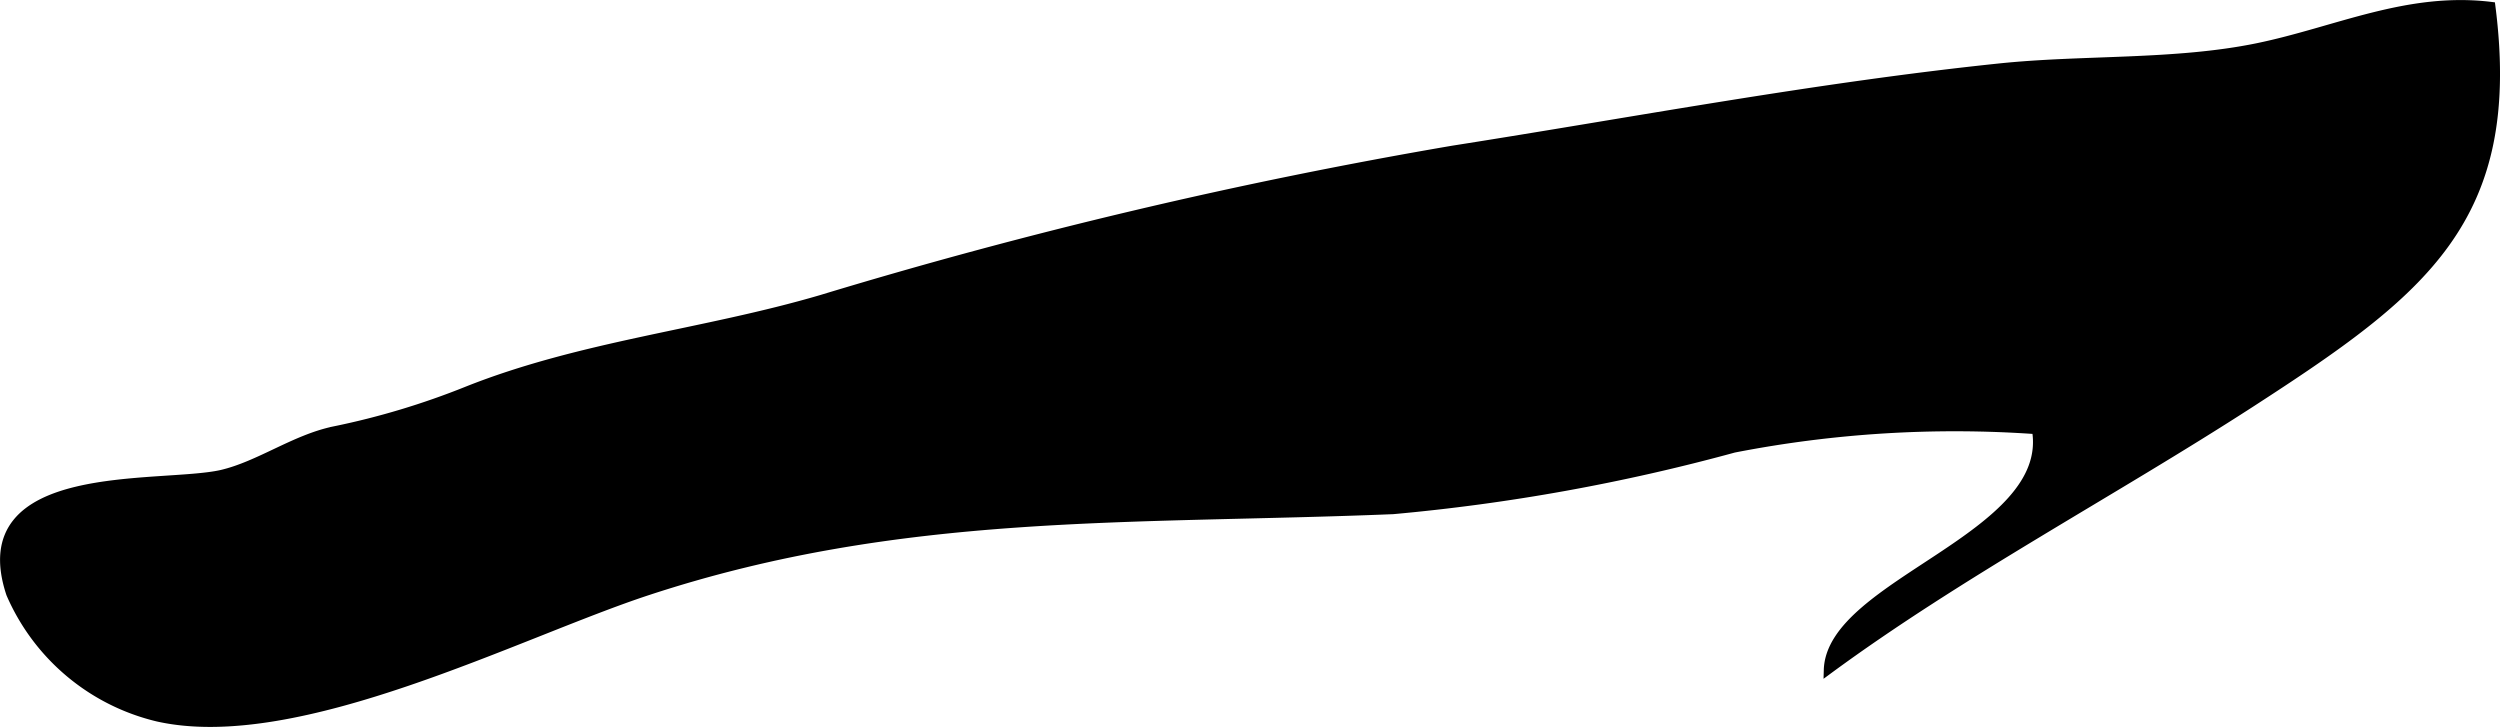 <?xml version="1.0" encoding="UTF-8"?>
<svg xmlns="http://www.w3.org/2000/svg"
     version="1.1"
     width="15.266mm"
     height="4.439mm"
     viewBox="0 0 43.272 12.583">
   <defs>
      <style type="text/css"><![CDATA[
      .a {
        stroke: #000;
        stroke-miterlimit: 10;
        stroke-width: 0.15px;
      }
    ]]></style>
   </defs>
   <path class="a"
         d="M.181,10.276c-.738-2.229,2.592-1.828,3.652-2.067.656-.153,1.264-.611,1.951-.754a13.337,13.337,0,0,0,2.302-.692c1.986-.79,4.096-.985,6.136-1.585a89.676,89.676,0,0,1,10.925-2.582c3.147-.494,6.282-1.09,9.452-1.422,1.469-.154,3.04-.057,4.476-.352,1.36-.28,2.598-.892,4.043-.714.474,3.692-1.184,4.941-4.156,6.866-2.419,1.564-5.032,2.942-7.319,4.624.043-1.504,3.917-2.302,3.603-4.158a19.965,19.965,0,0,0-5.234.32,33.91,33.91,0,0,1-5.901,1.065c-4.541.186-8.515-.036-12.894,1.402-2.239.733-6.059,2.732-8.487,2.188A3.714,3.714,0,0,1,.181,10.276Z"/>
</svg>
